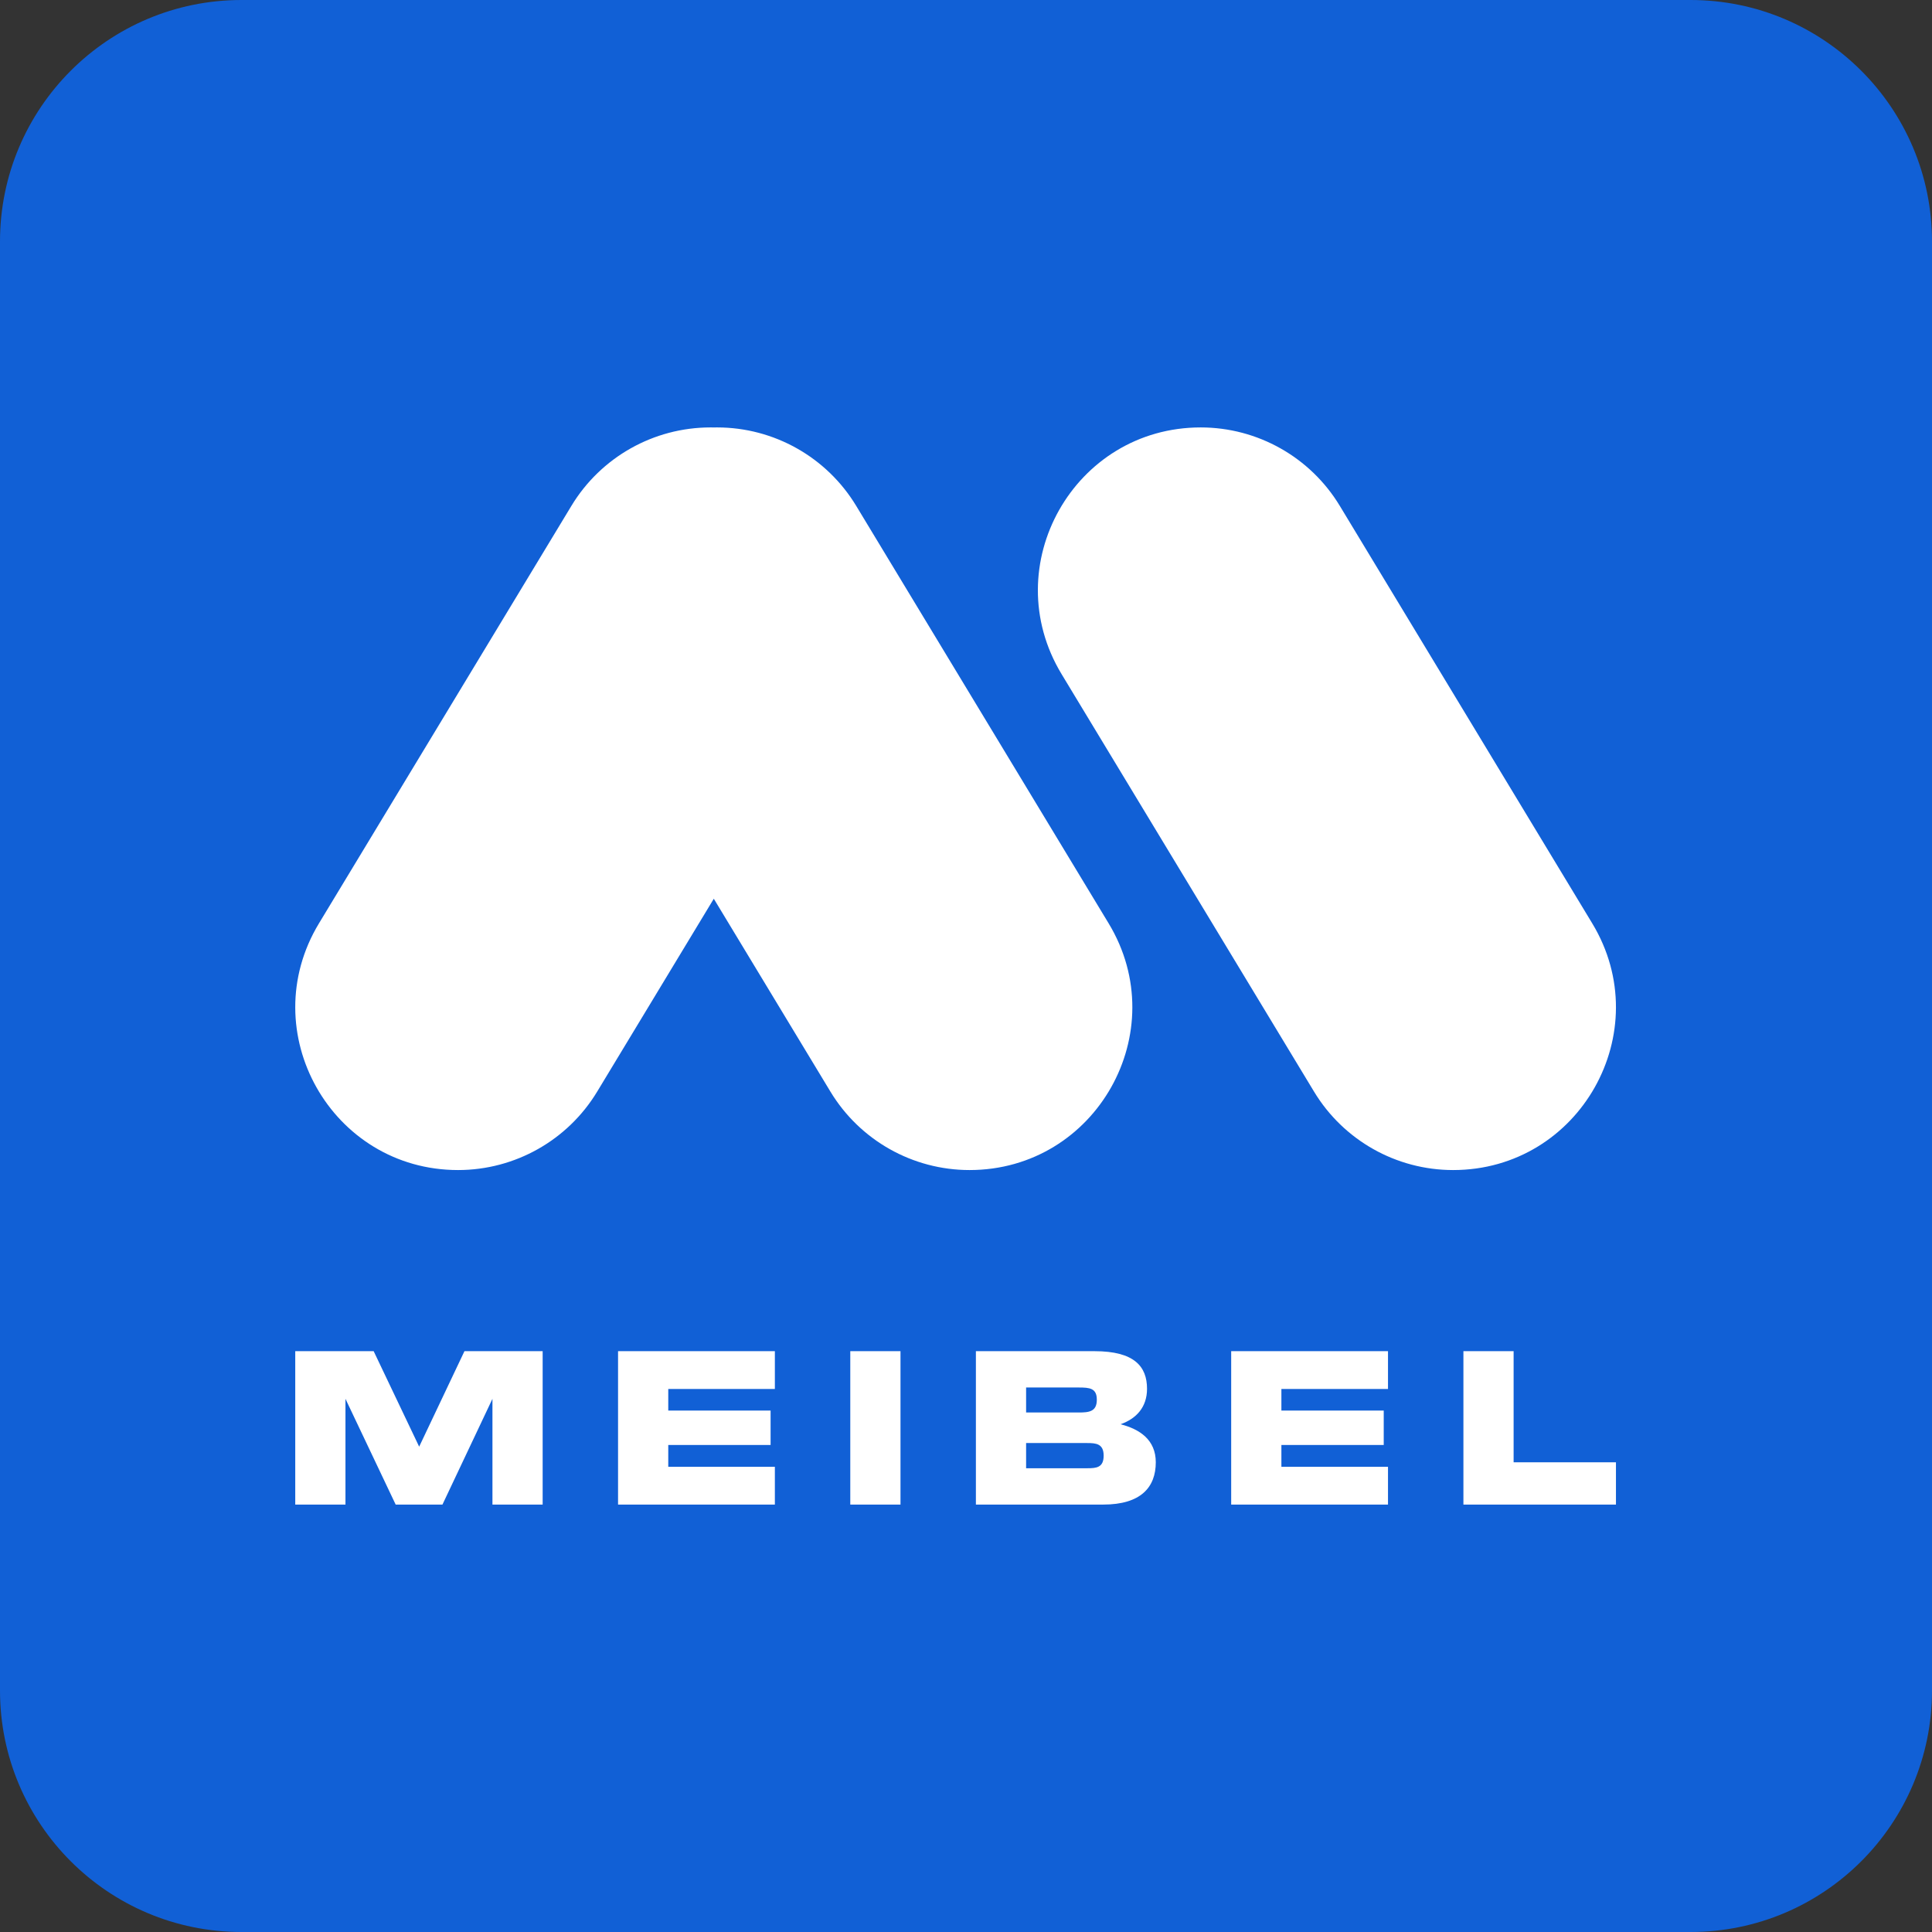 <svg width="256" height="256" viewBox="0 0 256 256" fill="none" xmlns="http://www.w3.org/2000/svg">
<rect x="0" y="0" width="256" height="256" fill="#333333" stroke="none"/>
<path d="M0 32C0 14.327 14.327 0 32 0H224C241.673 0 256 14.327 256 32V224C256 241.673 241.673 256 224 256H32C14.327 256 0 241.673 0 224V32Z" fill="#1160D6"/>
<path fill-rule="evenodd" clip-rule="evenodd" d="M75.713 67.031C79.614 60.579 86.606 56.636 94.146 56.636C94.292 56.636 94.437 56.637 94.582 56.64C94.727 56.637 94.872 56.636 95.018 56.636C102.559 56.636 109.55 60.579 113.451 67.031L146.901 122.351C155.581 136.707 145.244 155.038 128.467 155.038C120.927 155.038 113.936 151.095 110.034 144.643L94.582 119.087L79.13 144.643C75.228 151.095 68.237 155.038 60.697 155.038C43.92 155.038 33.583 136.707 42.264 122.351L75.713 67.031ZM159.099 56.636C166.639 56.636 173.631 60.579 177.532 67.031L210.981 122.351C219.662 136.707 209.324 155.038 192.548 155.038C185.008 155.038 178.016 151.095 174.115 144.643L140.665 89.323C131.985 74.966 142.322 56.636 159.099 56.636Z" fill="white"/>
<path fill-rule="evenodd" clip-rule="evenodd" d="M39.122 179.038V199.364H45.775V185.351L52.428 199.364H58.627L65.252 185.351V199.364H71.904V179.038H61.543L55.542 191.692L49.512 179.038H39.122ZM81.895 179.038V199.364H102.674V194.353H88.548V191.466H102.108V186.908H88.548V184.049H102.674V179.038H81.895ZM112.667 199.364V179.038H119.32V199.364H112.667ZM129.311 179.038V199.364H146.183C151.166 199.364 153.147 197.071 153.147 193.759C153.147 190.786 151.024 189.371 148.476 188.72C150.571 187.984 151.987 186.455 151.987 184.02C151.987 181.076 150.316 179.038 145.023 179.038H129.311ZM144.06 194.551H135.964V191.211H144.06C145.221 191.211 146.24 191.296 146.24 192.881C146.24 194.467 145.277 194.551 144.06 194.551ZM142.928 187.163H135.964V183.851H142.928C144.371 183.851 145.334 183.935 145.334 185.464C145.334 187.049 144.315 187.163 142.928 187.163ZM163.138 199.364V179.038H183.917V184.049H169.791V186.908H183.351V191.466H169.791V194.353H183.917V199.364H163.138ZM193.91 179.038V199.364H214.122V193.759H200.562V179.038H193.91Z" fill="white"/>
</svg>
